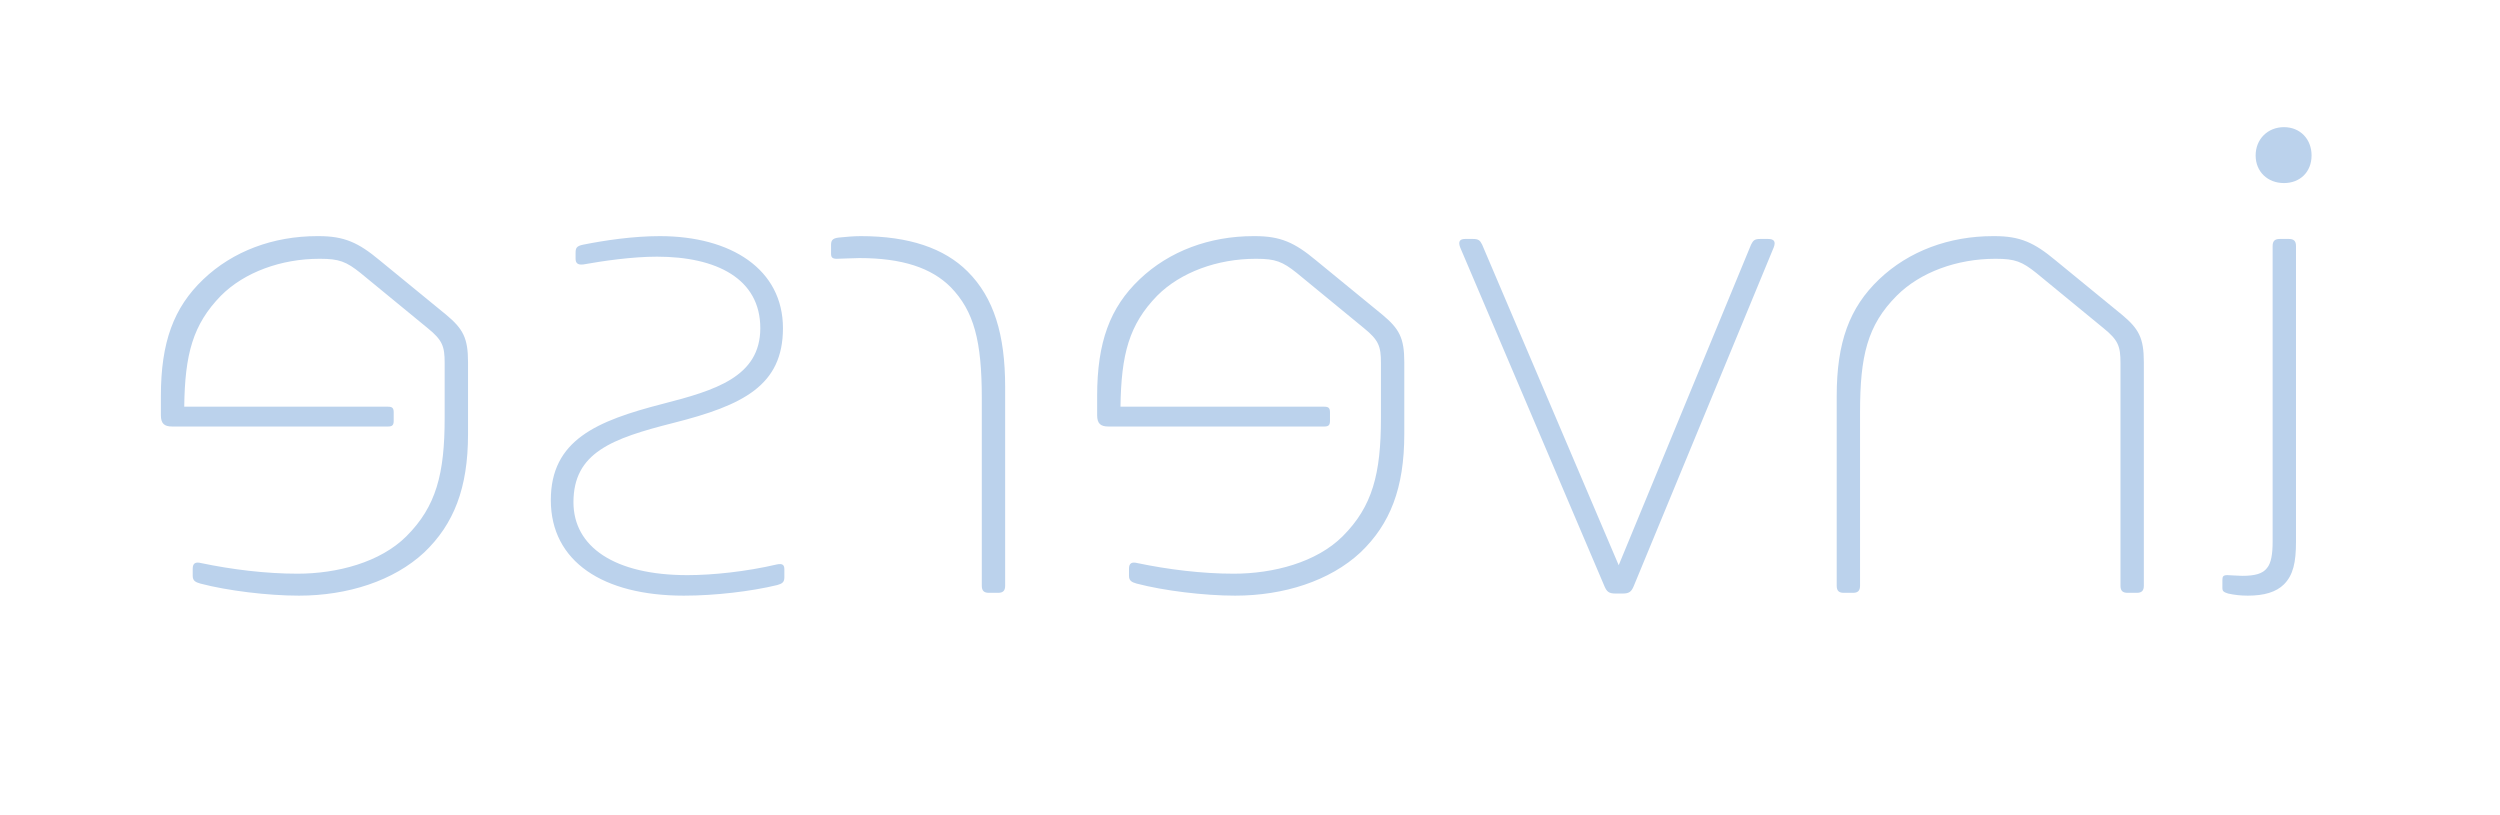 <?xml version="1.0" standalone="no"?>
<!DOCTYPE svg PUBLIC "-//W3C//DTD SVG 1.1//EN" "http://www.w3.org/Graphics/SVG/1.1/DTD/svg11.dtd">
<svg width="365px" height="119px" version="1.1" xmlns="http://www.w3.org/2000/svg" xmlns:xlink="http://www.w3.org/1999/xlink" xml:space="preserve" style="fill-rule:evenodd;clip-rule:evenodd;stroke-linejoin:round;stroke-miterlimit:1.414;">
    <g>
        <g id="Calque 1">
            <path d="M324.469,84.693C324.469,84.175 324.574,83.97 325.191,83.97C325.604,83.97 326.741,84.073 327.362,84.073C329.222,84.073 330.36,83.759 330.98,82.938C331.596,82.213 331.804,80.867 331.804,79.112L331.804,35.92C331.804,35.198 332.117,34.888 332.84,34.888L334.183,34.888C334.905,34.888 335.215,35.198 335.215,35.92L335.215,79.112C335.215,82.11 334.803,83.97 333.46,85.313C332.323,86.448 330.564,86.965 328.186,86.965C327.157,86.965 326.223,86.863 325.297,86.655C324.673,86.448 324.469,86.345 324.469,85.831L324.469,84.693ZM329.323,22.697C329.323,20.319 331.082,18.564 333.46,18.564C335.835,18.564 337.489,20.319 337.489,22.697C337.489,25.075 335.835,26.728 333.46,26.728C331.082,26.728 329.323,25.075 329.323,22.697M269.188,86.553C268.466,86.553 268.159,86.24 268.159,85.517L268.159,57.828C268.159,49.974 270.02,44.911 274.354,40.778C278.694,36.646 284.581,34.475 290.993,34.475L291.198,34.475C294.919,34.475 296.984,35.405 300.084,37.992L309.798,45.944C312.275,48.008 313,49.354 313,52.867L313,85.517C313,86.24 312.691,86.553 311.968,86.553L310.625,86.553C309.897,86.553 309.59,86.24 309.59,85.517L309.59,52.973C309.59,50.594 309.283,49.664 307.11,47.91L297.293,39.848C295.226,38.196 294.198,37.784 291.403,37.784L291.3,37.784C285.72,37.784 280.35,39.746 276.94,43.157C272.599,47.494 271.567,52.039 271.567,60.203L271.567,85.517C271.567,86.24 271.256,86.553 270.534,86.553L269.188,86.553ZM235.816,86.655C234.885,86.655 234.578,86.345 234.265,85.623L213.189,36.131C212.879,35.303 213.086,34.888 213.911,34.888L215.049,34.888C215.873,34.888 216.081,35.099 216.392,35.715L236.33,82.522L255.656,35.715C255.962,35.099 256.173,34.888 256.997,34.888L258.136,34.888C259.066,34.888 259.274,35.303 258.96,36.131L238.504,85.623C238.191,86.345 237.884,86.655 236.953,86.655L235.816,86.655ZM164.833,83.037C164.833,82.213 165.245,82.005 166.072,82.213C170.518,83.143 175.476,83.759 180.126,83.759C185.911,83.759 192.214,82.11 196.037,78.288C200.374,73.947 201.618,69.194 201.618,61.03L201.618,52.973C201.618,50.594 201.305,49.664 199.138,47.91L189.323,39.848C187.254,38.196 186.222,37.784 183.433,37.784L183.328,37.784C177.749,37.784 172.376,39.746 168.964,43.157C164.833,47.392 163.697,51.733 163.591,59.378L193.353,59.378C193.969,59.378 194.177,59.583 194.177,60.203L194.177,61.446C194.177,62.063 193.969,62.271 193.353,62.271L161.837,62.271C160.7,62.271 160.183,61.859 160.183,60.618L160.183,57.828C160.183,49.974 162.043,44.911 166.383,40.778C170.723,36.646 176.615,34.475 183.019,34.475L183.223,34.475C186.944,34.475 189.012,35.405 192.114,37.992L201.823,45.944C204.303,48.008 205.026,49.354 205.026,52.867L205.026,63.405C205.026,71.258 202.96,76.529 198.62,80.663C194.177,84.798 187.458,86.965 180.332,86.965C175.785,86.965 169.897,86.24 165.968,85.208C165.245,85.003 164.833,84.798 164.833,84.073L164.833,83.037ZM144.375,86.553C143.653,86.553 143.343,86.24 143.343,85.517L143.343,58.138C143.343,49.77 142.205,45.429 138.796,41.917C136.006,39.126 131.771,37.678 125.469,37.678C124.537,37.678 122.782,37.784 122.16,37.784C121.541,37.784 121.334,37.576 121.334,37.058L121.334,35.821C121.334,35.198 121.439,34.789 122.473,34.683C123.505,34.578 124.641,34.475 125.675,34.475C132.7,34.475 137.865,36.23 141.277,39.644C145.101,43.464 146.752,48.837 146.752,56.485L146.752,85.517C146.752,86.24 146.444,86.553 145.718,86.553L144.375,86.553ZM114.517,84.281C114.517,85.003 114.207,85.208 113.485,85.416C109.66,86.345 104.389,86.965 99.842,86.965C88.064,86.965 80.42,82.005 80.42,73.013C80.42,64.233 87.136,61.446 96.745,58.966C104.389,57 111.004,55.037 111.004,47.91C111.004,40.676 104.599,37.474 95.917,37.474C92.301,37.474 88.064,38.09 85.171,38.608C84.345,38.714 84.035,38.401 84.035,37.784L84.035,36.956C84.035,36.23 84.139,35.92 85.171,35.715C88.27,35.099 92.405,34.475 96.329,34.475C106.769,34.475 114.311,39.334 114.311,47.91C114.311,56.277 108.524,59.17 98.294,61.753C89.306,64.029 83.725,66.093 83.725,73.327C83.725,79.835 89.718,83.97 100.359,83.97C104.082,83.97 108.938,83.453 113.381,82.417C114.311,82.213 114.517,82.522 114.517,83.143L114.517,84.281ZM28.136,83.037C28.136,82.213 28.55,82.005 29.378,82.213C33.82,83.143 38.78,83.759 43.427,83.759C49.216,83.759 55.516,82.11 59.341,78.288C63.681,73.947 64.92,69.194 64.92,61.03L64.92,52.973C64.92,50.594 64.613,49.664 62.443,47.91L52.625,39.848C50.558,38.196 49.526,37.784 46.736,37.784L46.63,37.784C41.051,37.784 35.68,39.746 32.271,43.157C28.136,47.392 26.998,51.733 26.898,59.378L56.654,59.378C57.276,59.378 57.48,59.583 57.48,60.203L57.48,61.446C57.48,62.063 57.276,62.271 56.654,62.271L25.14,62.271C24.005,62.271 23.489,61.859 23.489,60.618L23.489,57.828C23.489,49.974 25.347,44.911 29.685,40.778C34.026,36.646 39.915,34.475 46.323,34.475L46.53,34.475C50.248,34.475 52.313,35.405 55.415,37.992L65.129,45.944C67.606,48.008 68.332,49.354 68.332,52.867L68.332,63.405C68.332,71.258 66.262,76.529 61.927,80.663C57.48,84.798 50.765,86.965 43.637,86.965C39.09,86.965 33.198,86.24 29.273,85.208C28.55,85.003 28.136,84.798 28.136,84.073L28.136,83.037Z" style="fill:rgb(187,210,236);fill-rule:nonzero;"/>
        </g>
    </g>
</svg>
